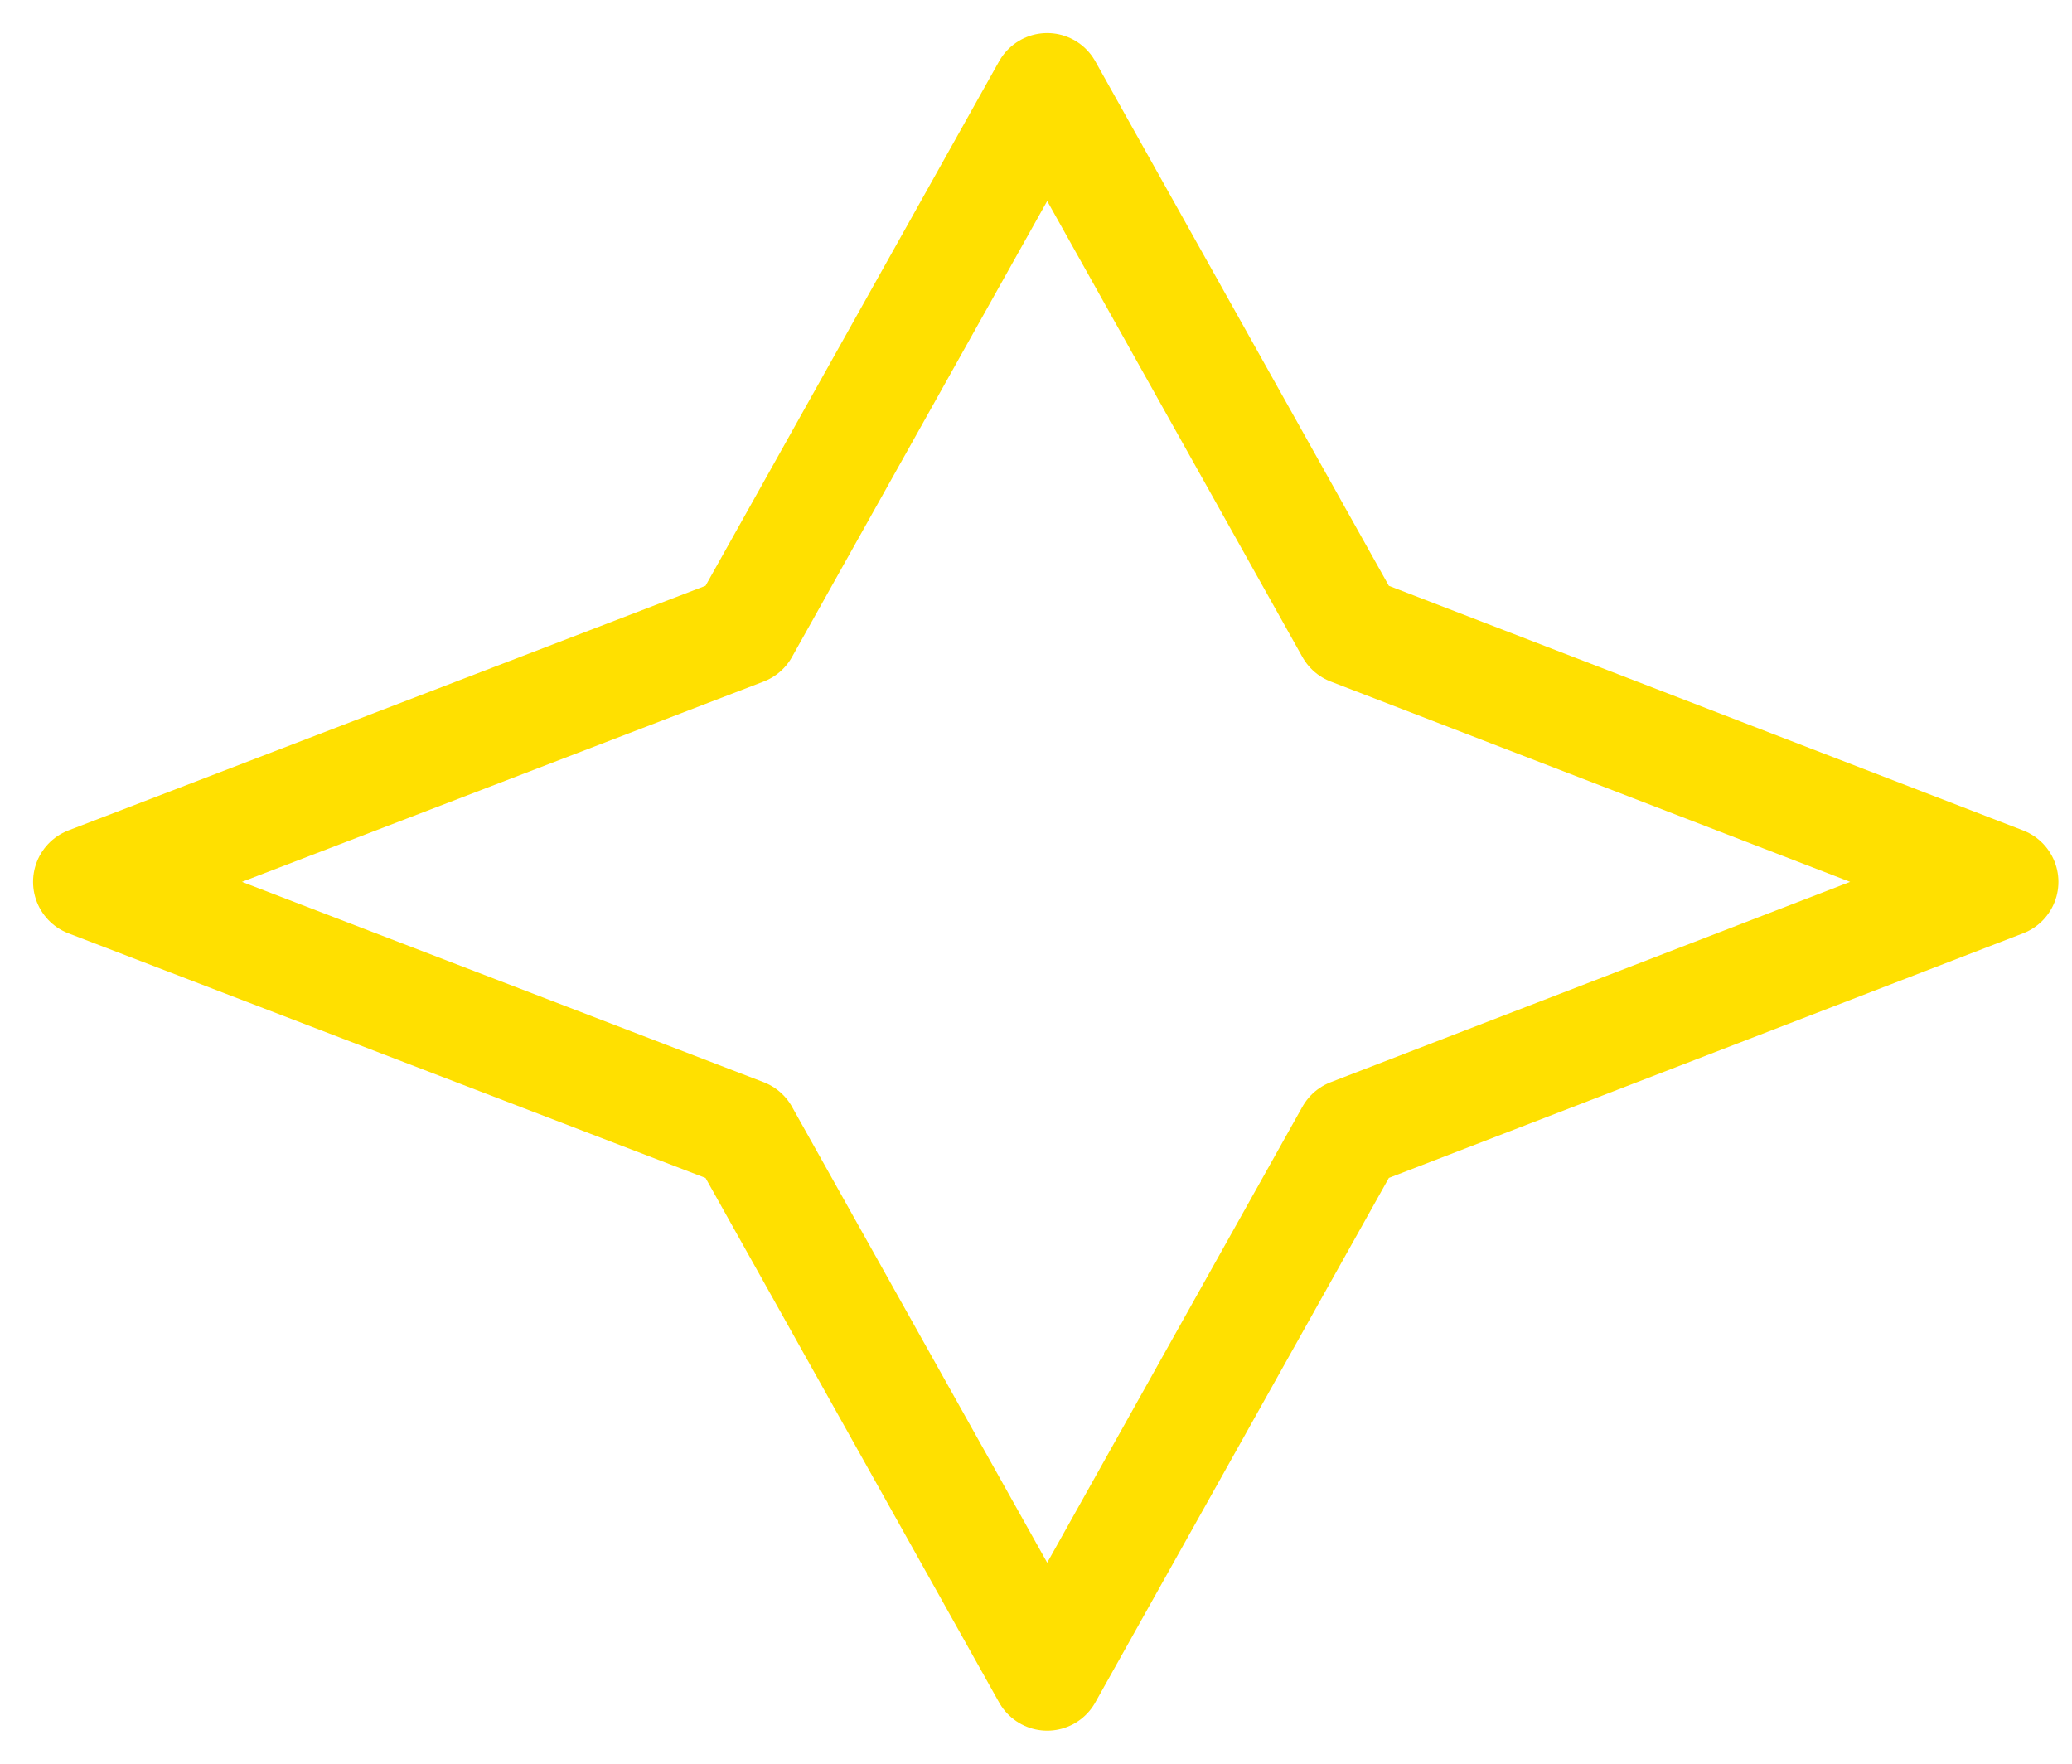 <?xml version="1.0" encoding="UTF-8" standalone="no"?>
<svg
   width="47"
   height="40"
   viewBox="0 0 47 40"
   fill="none"
   version="1.1"
   id="svg1"
   sodipodi:docname="icon-star.svg"
   inkscape:export-filename="icon-star.png"
   inkscape:export-xdpi="96"
   inkscape:export-ydpi="96"
   inkscape:version="1.4 (e7c3feb100, 2024-10-09)"
   xmlns:inkscape="http://www.inkscape.org/namespaces/inkscape"
   xmlns:sodipodi="http://sodipodi.sourceforge.net/DTD/sodipodi-0.dtd"
   xmlns="http://www.w3.org/2000/svg"
   xmlns:svg="http://www.w3.org/2000/svg">
  <defs
     id="defs1" />
  <sodipodi:namedview
     id="namedview1"
     pagecolor="#ffffff"
     bordercolor="#000000"
     borderopacity="0.25"
     inkscape:showpageshadow="2"
     inkscape:pageopacity="0.0"
     inkscape:pagecheckerboard="0"
     inkscape:deskcolor="#d1d1d1"
     inkscape:zoom="20.075"
     inkscape:cx="23.486924"
     inkscape:cy="20"
     inkscape:window-width="1872"
     inkscape:window-height="1011"
     inkscape:window-x="0"
     inkscape:window-y="0"
     inkscape:window-maximized="1"
     inkscape:current-layer="svg1" />
  <path
     d="M45.442 20L30.634 25.71L23.754 38L16.874 25.71L2 20L16.874 14.29L23.754 2L30.634 14.29L45.442 20Z"
     stroke="#FFE000"
     stroke-width="2.5"
     stroke-linecap="round"
     stroke-linejoin="round"
     id="path1" />
</svg>

